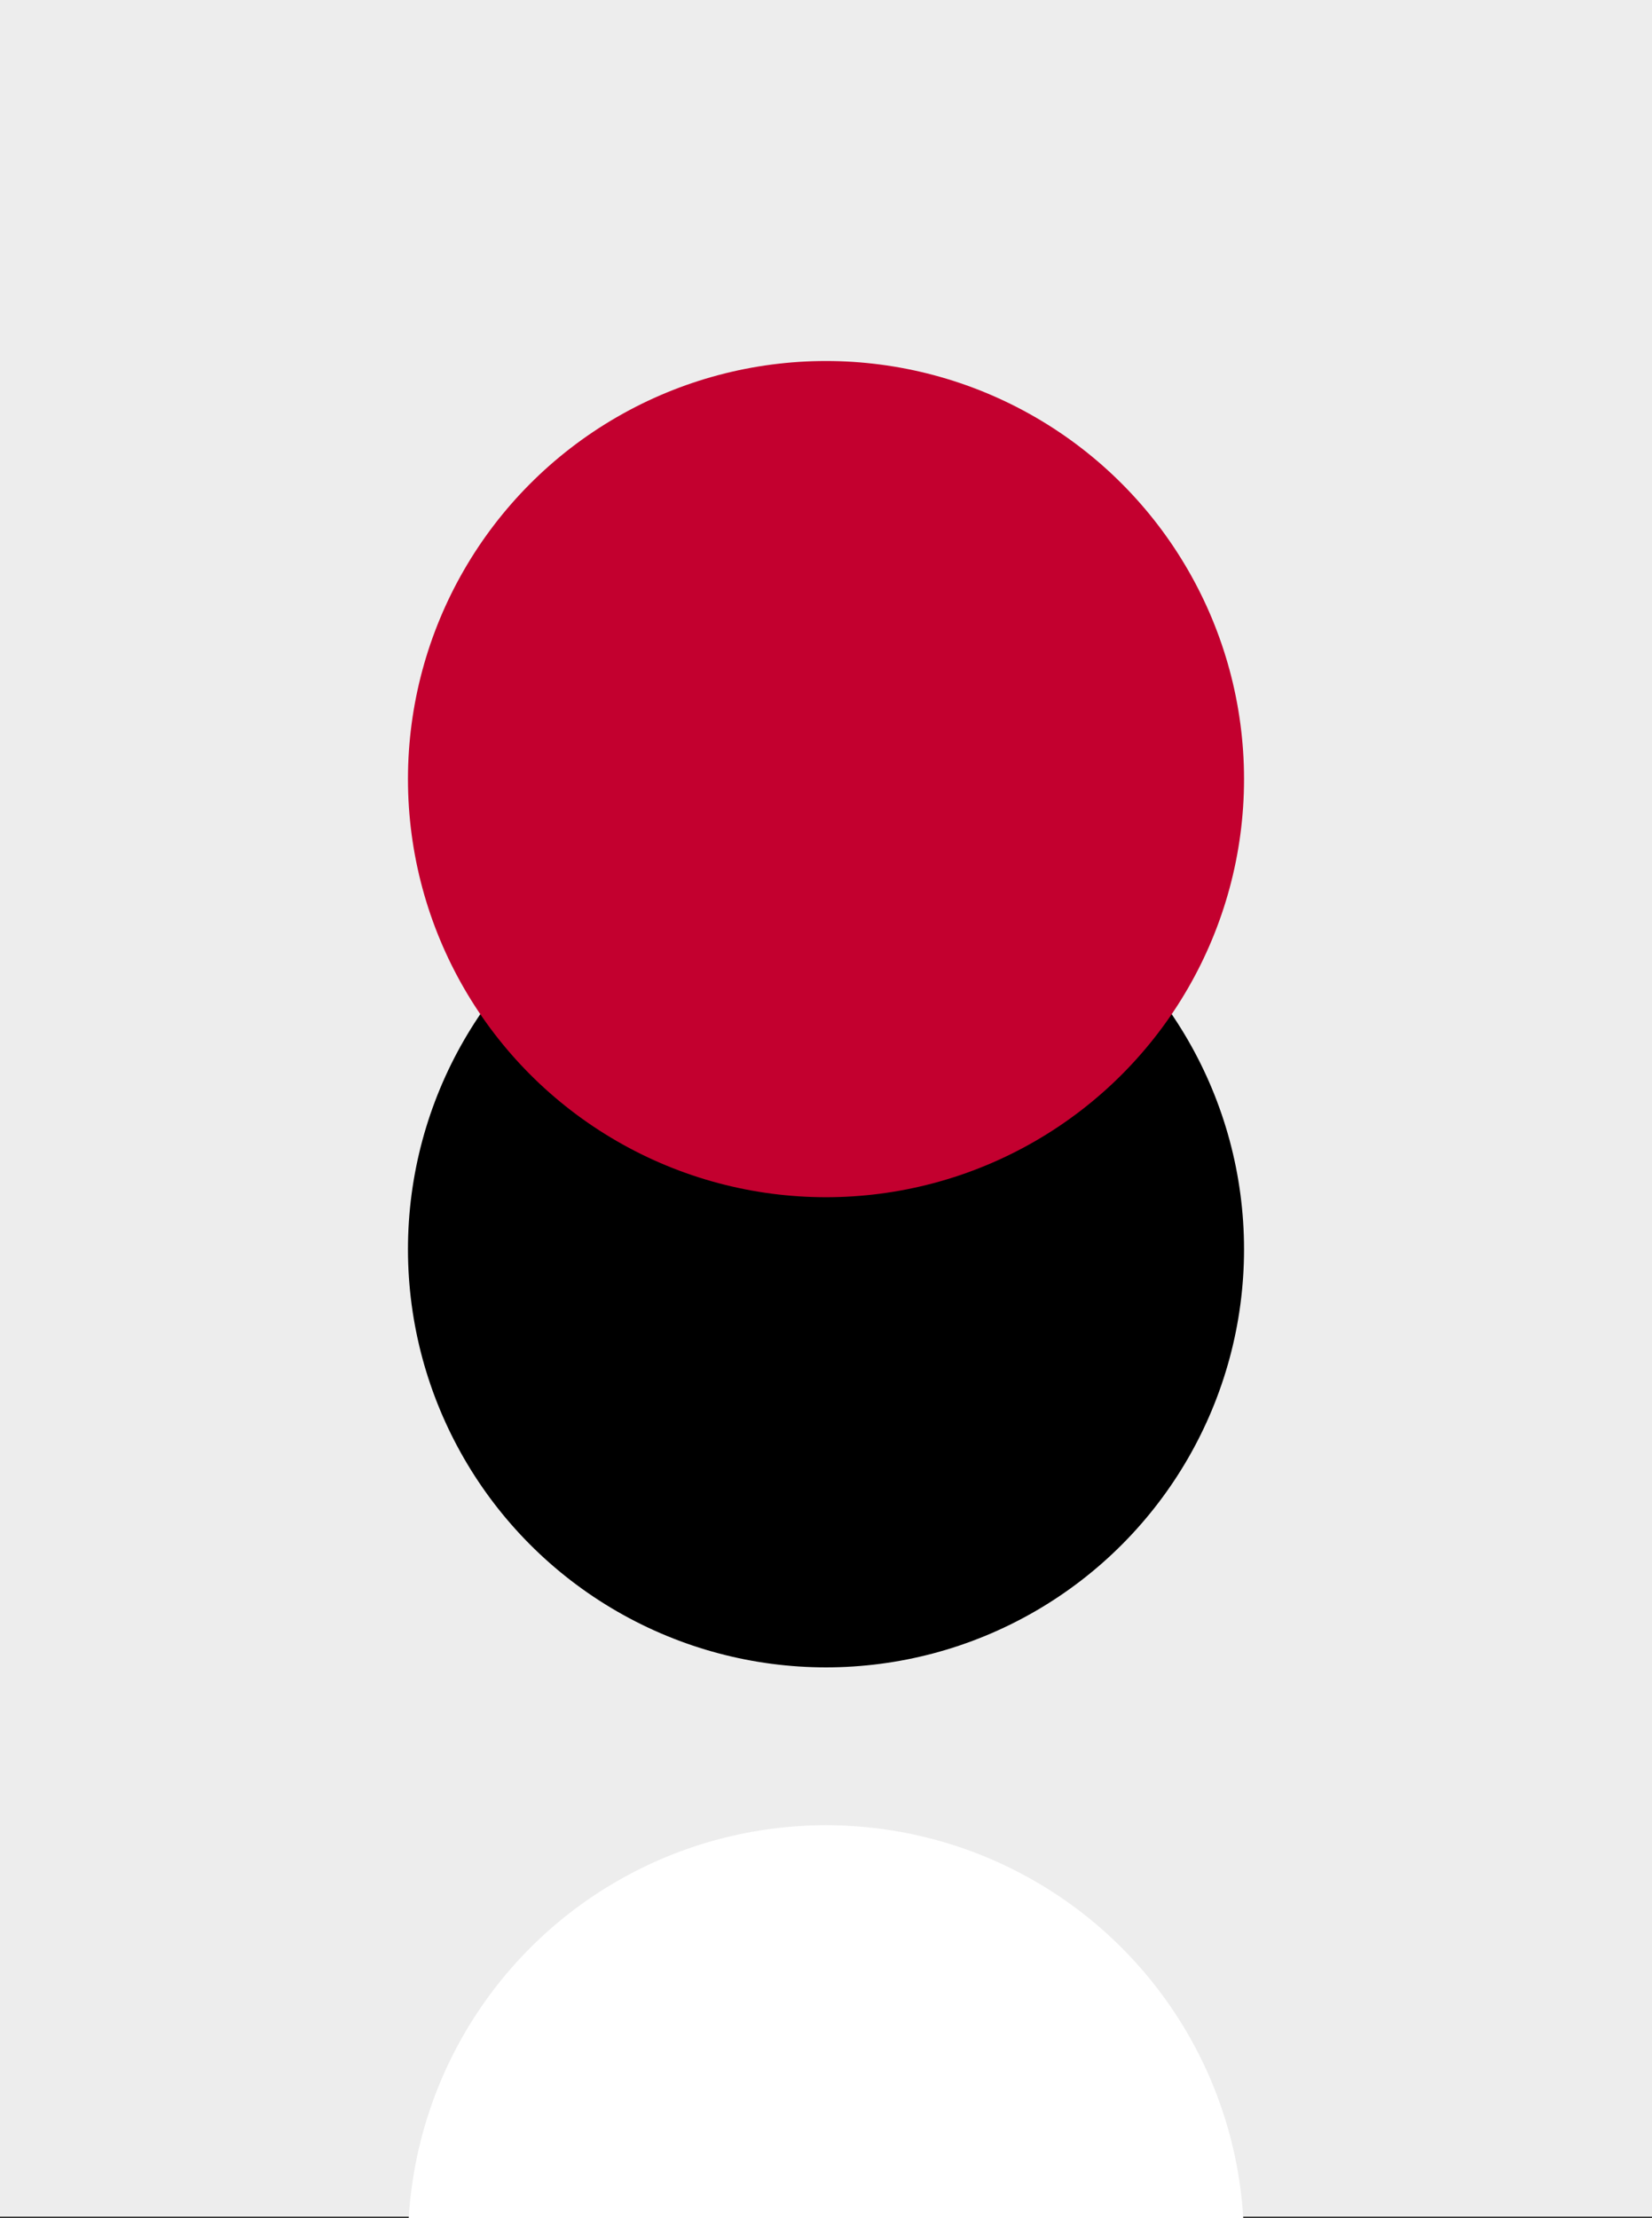 <svg width="984" height="1321" viewBox="0 0 984 1321" fill="none" xmlns="http://www.w3.org/2000/svg">
<rect x="0" y="0" width="984" height="1321" fill="#333333" stroke="none"/>
<rect width="984" height="1320" fill="#F6F2EE"/>
<rect width="984" height="1320" fill="#EDEDED"/>
<g clip-path="url(#clip0_230_541)">
<circle cx="492" cy="744" r="249" fill="black"/>
<circle cx="492" cy="1336" r="249" fill="white"/>
<circle cx="492" cy="464" r="249" fill="#C3002F"/>
</g>
<defs>
<clipPath id="clip0_230_541">
<rect width="498" height="1106" fill="white" transform="translate(243 215)"/>
</clipPath>
</defs>
</svg>
